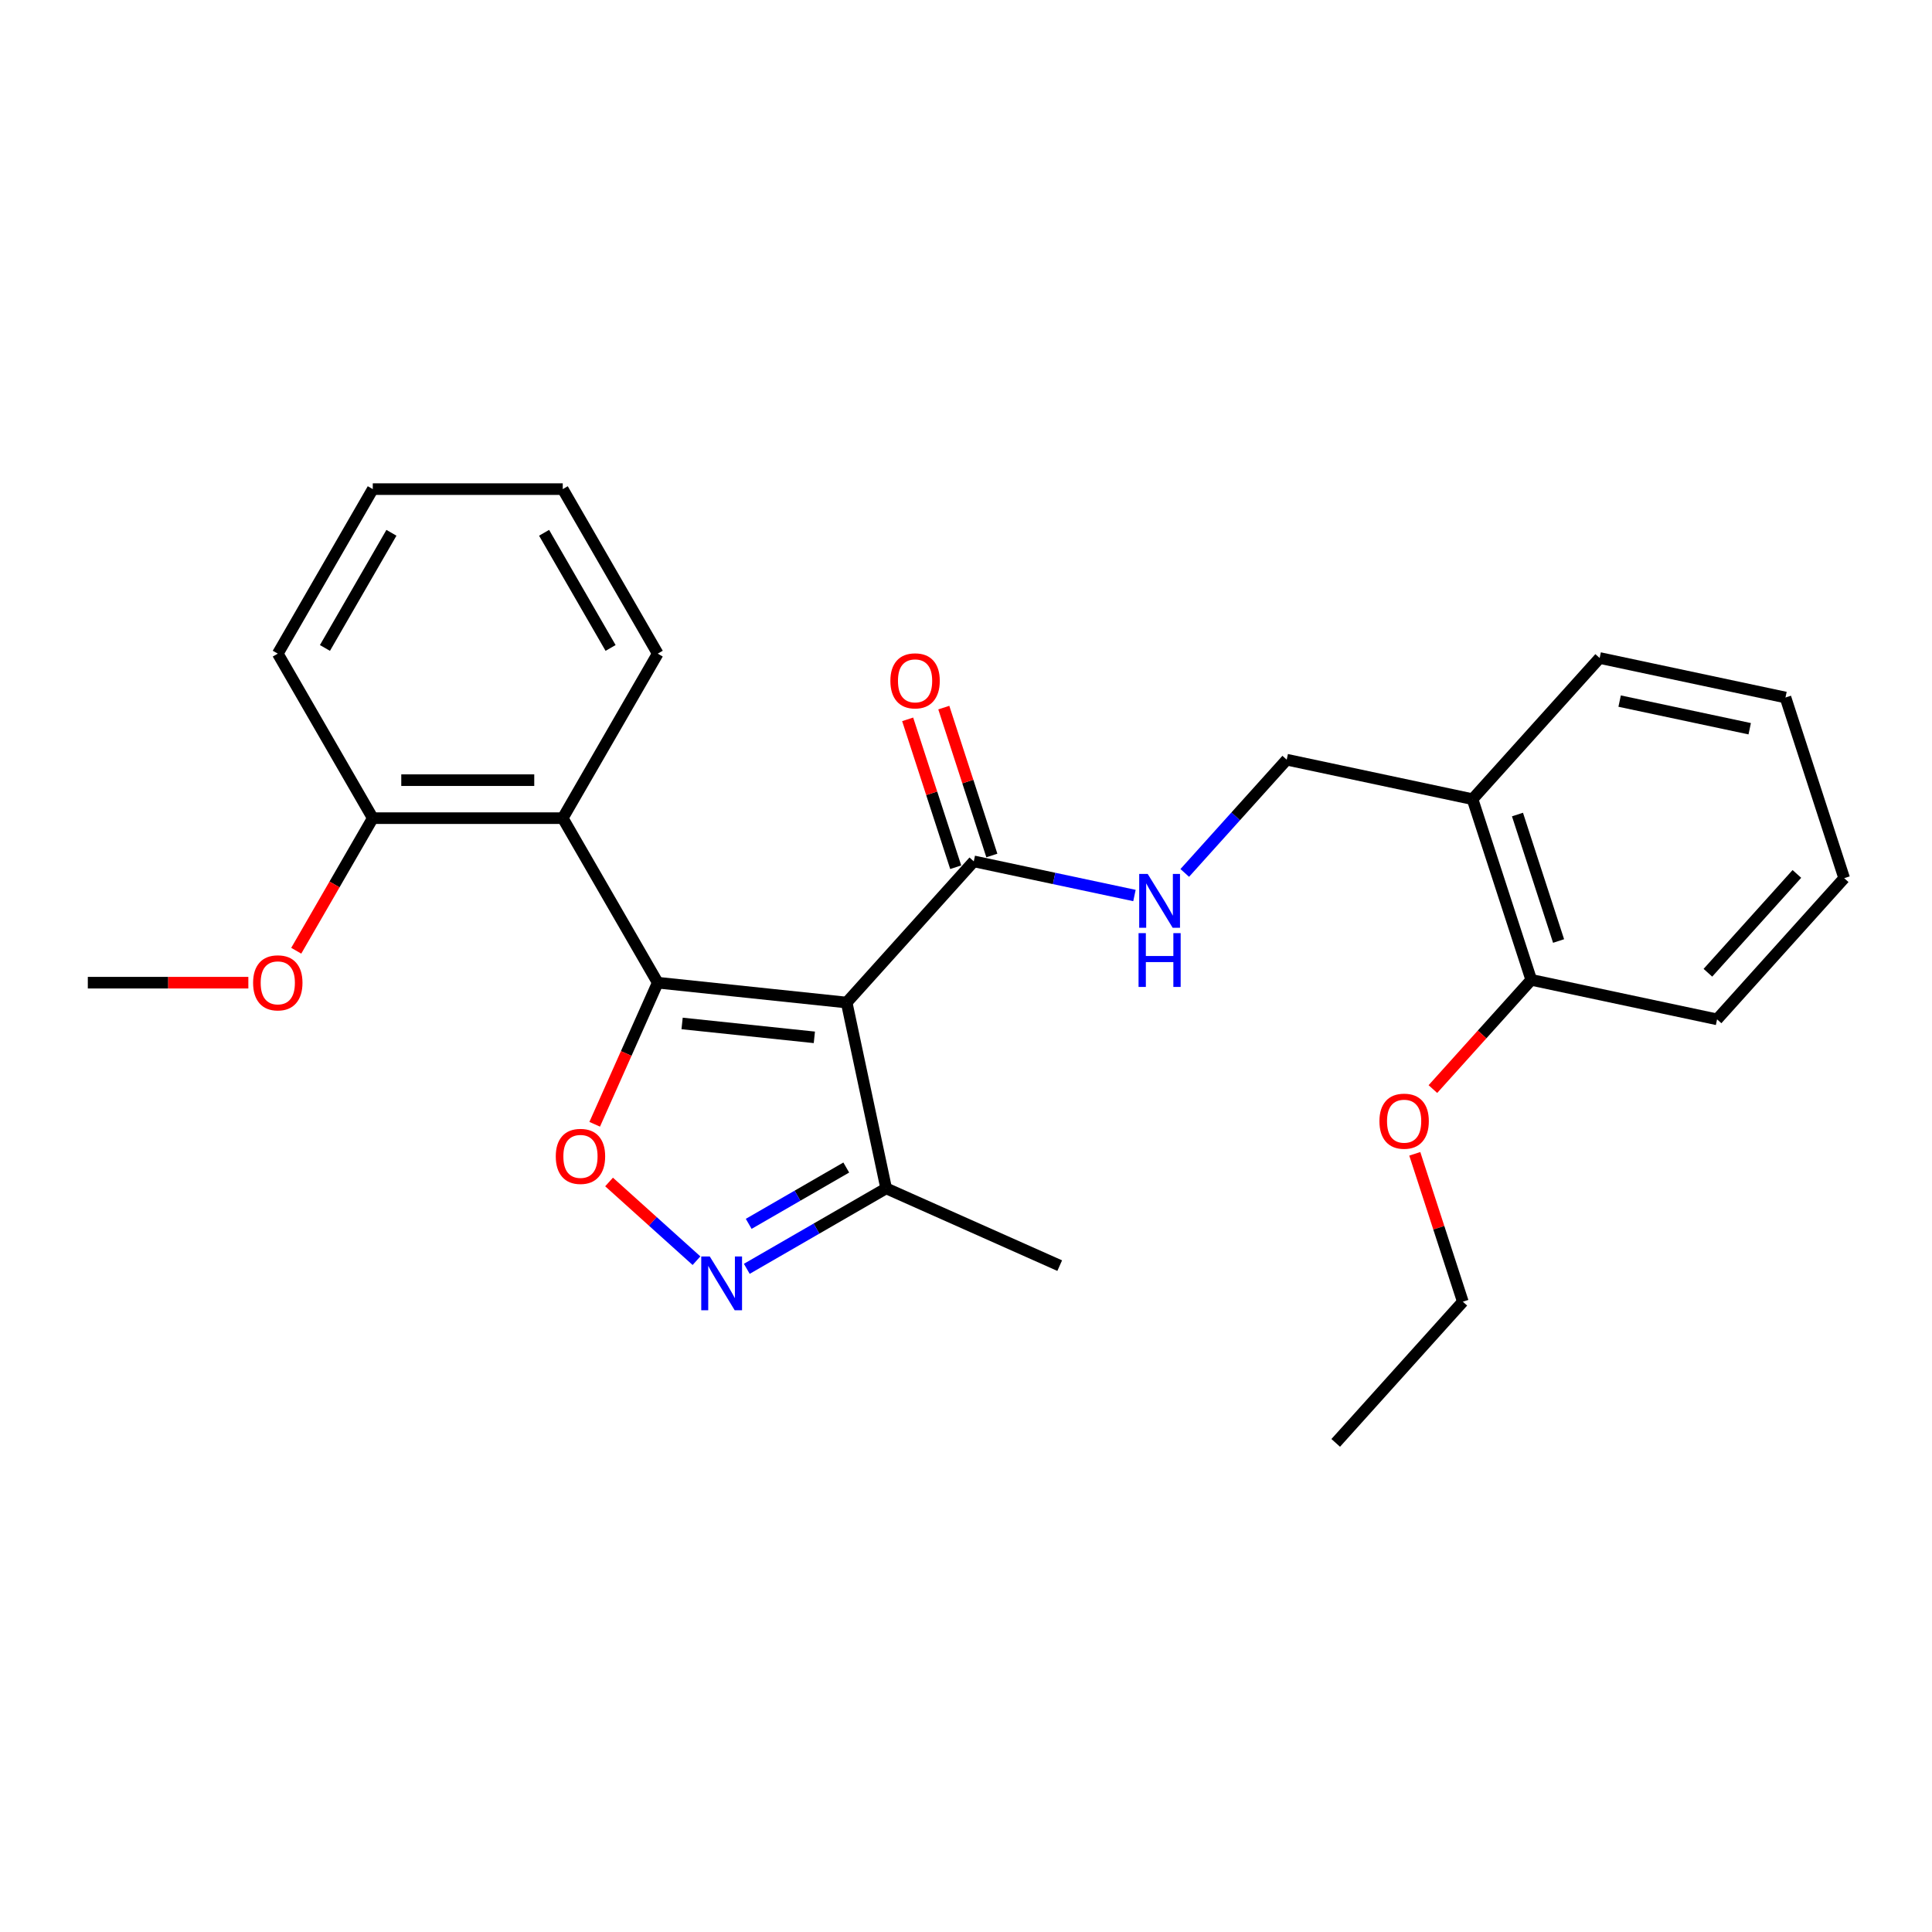 <?xml version='1.0' encoding='iso-8859-1'?>
<svg version='1.1' baseProfile='full'
              xmlns='http://www.w3.org/2000/svg'
                      xmlns:rdkit='http://www.rdkit.org/xml'
                      xmlns:xlink='http://www.w3.org/1999/xlink'
                  xml:space='preserve'
width='1000px' height='1000px' viewBox='0 0 1000 1000'>
<!-- END OF HEADER -->
<rect style='opacity:1.0;fill:#FFFFFF;stroke:none' width='1000' height='1000' x='0' y='0'> </rect>
<path class='bond-0' d='M 504.028,445.839 L 545.609,454.677' style='fill:none;fill-rule:evenodd;stroke:#000000;stroke-width:6px;stroke-linecap:butt;stroke-linejoin:miter;stroke-opacity:1' />
<path class='bond-0' d='M 545.609,454.677 L 587.19,463.516' style='fill:none;fill-rule:evenodd;stroke:#0000FF;stroke-width:6px;stroke-linecap:butt;stroke-linejoin:miter;stroke-opacity:1' />
<path class='bond-1' d='M 513.38,442.801 L 500.944,404.528' style='fill:none;fill-rule:evenodd;stroke:#000000;stroke-width:6px;stroke-linecap:butt;stroke-linejoin:miter;stroke-opacity:1' />
<path class='bond-1' d='M 500.944,404.528 L 488.509,366.256' style='fill:none;fill-rule:evenodd;stroke:#FF0000;stroke-width:6px;stroke-linecap:butt;stroke-linejoin:miter;stroke-opacity:1' />
<path class='bond-1' d='M 494.676,448.878 L 482.241,410.605' style='fill:none;fill-rule:evenodd;stroke:#000000;stroke-width:6px;stroke-linecap:butt;stroke-linejoin:miter;stroke-opacity:1' />
<path class='bond-1' d='M 482.241,410.605 L 469.805,372.333' style='fill:none;fill-rule:evenodd;stroke:#FF0000;stroke-width:6px;stroke-linecap:butt;stroke-linejoin:miter;stroke-opacity:1' />
<path class='bond-2' d='M 504.028,445.839 L 438.233,518.912' style='fill:none;fill-rule:evenodd;stroke:#000000;stroke-width:6px;stroke-linecap:butt;stroke-linejoin:miter;stroke-opacity:1' />
<path class='bond-3' d='M 613.227,451.824 L 639.616,422.517' style='fill:none;fill-rule:evenodd;stroke:#0000FF;stroke-width:6px;stroke-linecap:butt;stroke-linejoin:miter;stroke-opacity:1' />
<path class='bond-3' d='M 639.616,422.517 L 666.004,393.21' style='fill:none;fill-rule:evenodd;stroke:#000000;stroke-width:6px;stroke-linecap:butt;stroke-linejoin:miter;stroke-opacity:1' />
<path class='bond-4' d='M 340.442,508.634 L 438.233,518.912' style='fill:none;fill-rule:evenodd;stroke:#000000;stroke-width:6px;stroke-linecap:butt;stroke-linejoin:miter;stroke-opacity:1' />
<path class='bond-4' d='M 353.055,529.734 L 421.509,536.928' style='fill:none;fill-rule:evenodd;stroke:#000000;stroke-width:6px;stroke-linecap:butt;stroke-linejoin:miter;stroke-opacity:1' />
<path class='bond-5' d='M 340.442,508.634 L 324.127,545.279' style='fill:none;fill-rule:evenodd;stroke:#000000;stroke-width:6px;stroke-linecap:butt;stroke-linejoin:miter;stroke-opacity:1' />
<path class='bond-5' d='M 324.127,545.279 L 307.812,581.923' style='fill:none;fill-rule:evenodd;stroke:#FF0000;stroke-width:6px;stroke-linecap:butt;stroke-linejoin:miter;stroke-opacity:1' />
<path class='bond-6' d='M 340.442,508.634 L 291.278,423.478' style='fill:none;fill-rule:evenodd;stroke:#000000;stroke-width:6px;stroke-linecap:butt;stroke-linejoin:miter;stroke-opacity:1' />
<path class='bond-7' d='M 438.233,518.912 L 458.677,615.093' style='fill:none;fill-rule:evenodd;stroke:#000000;stroke-width:6px;stroke-linecap:butt;stroke-linejoin:miter;stroke-opacity:1' />
<path class='bond-8' d='M 458.677,615.093 L 422.608,635.917' style='fill:none;fill-rule:evenodd;stroke:#000000;stroke-width:6px;stroke-linecap:butt;stroke-linejoin:miter;stroke-opacity:1' />
<path class='bond-8' d='M 422.608,635.917 L 386.54,656.741' style='fill:none;fill-rule:evenodd;stroke:#0000FF;stroke-width:6px;stroke-linecap:butt;stroke-linejoin:miter;stroke-opacity:1' />
<path class='bond-8' d='M 438.023,604.309 L 412.775,618.886' style='fill:none;fill-rule:evenodd;stroke:#000000;stroke-width:6px;stroke-linecap:butt;stroke-linejoin:miter;stroke-opacity:1' />
<path class='bond-8' d='M 412.775,618.886 L 387.528,633.462' style='fill:none;fill-rule:evenodd;stroke:#0000FF;stroke-width:6px;stroke-linecap:butt;stroke-linejoin:miter;stroke-opacity:1' />
<path class='bond-9' d='M 458.677,615.093 L 548.505,655.087' style='fill:none;fill-rule:evenodd;stroke:#000000;stroke-width:6px;stroke-linecap:butt;stroke-linejoin:miter;stroke-opacity:1' />
<path class='bond-10' d='M 360.502,652.535 L 337.877,632.163' style='fill:none;fill-rule:evenodd;stroke:#0000FF;stroke-width:6px;stroke-linecap:butt;stroke-linejoin:miter;stroke-opacity:1' />
<path class='bond-10' d='M 337.877,632.163 L 315.251,611.791' style='fill:none;fill-rule:evenodd;stroke:#FF0000;stroke-width:6px;stroke-linecap:butt;stroke-linejoin:miter;stroke-opacity:1' />
<path class='bond-11' d='M 291.278,423.478 L 192.948,423.478' style='fill:none;fill-rule:evenodd;stroke:#000000;stroke-width:6px;stroke-linecap:butt;stroke-linejoin:miter;stroke-opacity:1' />
<path class='bond-11' d='M 276.528,403.812 L 207.698,403.812' style='fill:none;fill-rule:evenodd;stroke:#000000;stroke-width:6px;stroke-linecap:butt;stroke-linejoin:miter;stroke-opacity:1' />
<path class='bond-12' d='M 291.278,423.478 L 340.442,338.323' style='fill:none;fill-rule:evenodd;stroke:#000000;stroke-width:6px;stroke-linecap:butt;stroke-linejoin:miter;stroke-opacity:1' />
<path class='bond-13' d='M 192.948,423.478 L 143.784,338.323' style='fill:none;fill-rule:evenodd;stroke:#000000;stroke-width:6px;stroke-linecap:butt;stroke-linejoin:miter;stroke-opacity:1' />
<path class='bond-14' d='M 192.948,423.478 L 173.141,457.787' style='fill:none;fill-rule:evenodd;stroke:#000000;stroke-width:6px;stroke-linecap:butt;stroke-linejoin:miter;stroke-opacity:1' />
<path class='bond-14' d='M 173.141,457.787 L 153.333,492.095' style='fill:none;fill-rule:evenodd;stroke:#FF0000;stroke-width:6px;stroke-linecap:butt;stroke-linejoin:miter;stroke-opacity:1' />
<path class='bond-15' d='M 143.784,338.323 L 192.948,253.167' style='fill:none;fill-rule:evenodd;stroke:#000000;stroke-width:6px;stroke-linecap:butt;stroke-linejoin:miter;stroke-opacity:1' />
<path class='bond-15' d='M 168.19,335.382 L 202.605,275.773' style='fill:none;fill-rule:evenodd;stroke:#000000;stroke-width:6px;stroke-linecap:butt;stroke-linejoin:miter;stroke-opacity:1' />
<path class='bond-16' d='M 192.948,253.167 L 291.278,253.167' style='fill:none;fill-rule:evenodd;stroke:#000000;stroke-width:6px;stroke-linecap:butt;stroke-linejoin:miter;stroke-opacity:1' />
<path class='bond-17' d='M 291.278,253.167 L 340.442,338.323' style='fill:none;fill-rule:evenodd;stroke:#000000;stroke-width:6px;stroke-linecap:butt;stroke-linejoin:miter;stroke-opacity:1' />
<path class='bond-17' d='M 281.621,275.773 L 316.037,335.382' style='fill:none;fill-rule:evenodd;stroke:#000000;stroke-width:6px;stroke-linecap:butt;stroke-linejoin:miter;stroke-opacity:1' />
<path class='bond-18' d='M 128.543,508.634 L 86.999,508.634' style='fill:none;fill-rule:evenodd;stroke:#FF0000;stroke-width:6px;stroke-linecap:butt;stroke-linejoin:miter;stroke-opacity:1' />
<path class='bond-18' d='M 86.999,508.634 L 45.455,508.634' style='fill:none;fill-rule:evenodd;stroke:#000000;stroke-width:6px;stroke-linecap:butt;stroke-linejoin:miter;stroke-opacity:1' />
<path class='bond-19' d='M 792.57,507.171 L 762.184,413.654' style='fill:none;fill-rule:evenodd;stroke:#000000;stroke-width:6px;stroke-linecap:butt;stroke-linejoin:miter;stroke-opacity:1' />
<path class='bond-19' d='M 806.715,487.066 L 785.446,421.604' style='fill:none;fill-rule:evenodd;stroke:#000000;stroke-width:6px;stroke-linecap:butt;stroke-linejoin:miter;stroke-opacity:1' />
<path class='bond-20' d='M 792.57,507.171 L 888.75,527.614' style='fill:none;fill-rule:evenodd;stroke:#000000;stroke-width:6px;stroke-linecap:butt;stroke-linejoin:miter;stroke-opacity:1' />
<path class='bond-21' d='M 792.57,507.171 L 767.118,535.438' style='fill:none;fill-rule:evenodd;stroke:#000000;stroke-width:6px;stroke-linecap:butt;stroke-linejoin:miter;stroke-opacity:1' />
<path class='bond-21' d='M 767.118,535.438 L 741.666,563.705' style='fill:none;fill-rule:evenodd;stroke:#FF0000;stroke-width:6px;stroke-linecap:butt;stroke-linejoin:miter;stroke-opacity:1' />
<path class='bond-22' d='M 762.184,413.654 L 827.979,340.581' style='fill:none;fill-rule:evenodd;stroke:#000000;stroke-width:6px;stroke-linecap:butt;stroke-linejoin:miter;stroke-opacity:1' />
<path class='bond-23' d='M 762.184,413.654 L 666.004,393.21' style='fill:none;fill-rule:evenodd;stroke:#000000;stroke-width:6px;stroke-linecap:butt;stroke-linejoin:miter;stroke-opacity:1' />
<path class='bond-24' d='M 888.75,527.614 L 954.545,454.542' style='fill:none;fill-rule:evenodd;stroke:#000000;stroke-width:6px;stroke-linecap:butt;stroke-linejoin:miter;stroke-opacity:1' />
<path class='bond-24' d='M 884.005,503.494 L 930.062,452.343' style='fill:none;fill-rule:evenodd;stroke:#000000;stroke-width:6px;stroke-linecap:butt;stroke-linejoin:miter;stroke-opacity:1' />
<path class='bond-25' d='M 732.289,597.215 L 744.725,635.488' style='fill:none;fill-rule:evenodd;stroke:#FF0000;stroke-width:6px;stroke-linecap:butt;stroke-linejoin:miter;stroke-opacity:1' />
<path class='bond-25' d='M 744.725,635.488 L 757.16,673.76' style='fill:none;fill-rule:evenodd;stroke:#000000;stroke-width:6px;stroke-linecap:butt;stroke-linejoin:miter;stroke-opacity:1' />
<path class='bond-26' d='M 827.979,340.581 L 924.16,361.025' style='fill:none;fill-rule:evenodd;stroke:#000000;stroke-width:6px;stroke-linecap:butt;stroke-linejoin:miter;stroke-opacity:1' />
<path class='bond-26' d='M 838.318,362.884 L 905.644,377.194' style='fill:none;fill-rule:evenodd;stroke:#000000;stroke-width:6px;stroke-linecap:butt;stroke-linejoin:miter;stroke-opacity:1' />
<path class='bond-27' d='M 954.545,454.542 L 924.16,361.025' style='fill:none;fill-rule:evenodd;stroke:#000000;stroke-width:6px;stroke-linecap:butt;stroke-linejoin:miter;stroke-opacity:1' />
<path class='bond-28' d='M 757.16,673.76 L 691.365,746.833' style='fill:none;fill-rule:evenodd;stroke:#000000;stroke-width:6px;stroke-linecap:butt;stroke-linejoin:miter;stroke-opacity:1' />
<path  class='atom-1' d='M 594.053 452.36
L 603.178 467.109
Q 604.083 468.564, 605.538 471.199
Q 606.993 473.835, 607.072 473.992
L 607.072 452.36
L 610.769 452.36
L 610.769 480.206
L 606.954 480.206
L 597.16 464.08
Q 596.02 462.192, 594.801 460.029
Q 593.621 457.866, 593.267 457.197
L 593.267 480.206
L 589.648 480.206
L 589.648 452.36
L 594.053 452.36
' fill='#0000FF'/>
<path  class='atom-1' d='M 589.314 482.991
L 593.09 482.991
L 593.09 494.83
L 607.328 494.83
L 607.328 482.991
L 611.104 482.991
L 611.104 510.838
L 607.328 510.838
L 607.328 497.976
L 593.09 497.976
L 593.09 510.838
L 589.314 510.838
L 589.314 482.991
' fill='#0000FF'/>
<path  class='atom-2' d='M 460.86 352.401
Q 460.86 345.715, 464.164 341.978
Q 467.468 338.242, 473.643 338.242
Q 479.818 338.242, 483.122 341.978
Q 486.426 345.715, 486.426 352.401
Q 486.426 359.166, 483.082 363.021
Q 479.739 366.836, 473.643 366.836
Q 467.507 366.836, 464.164 363.021
Q 460.86 359.206, 460.86 352.401
M 473.643 363.689
Q 477.891 363.689, 480.172 360.857
Q 482.492 357.986, 482.492 352.401
Q 482.492 346.934, 480.172 344.181
Q 477.891 341.388, 473.643 341.388
Q 469.395 341.388, 467.074 344.141
Q 464.793 346.895, 464.793 352.401
Q 464.793 358.026, 467.074 360.857
Q 469.395 363.689, 473.643 363.689
' fill='#FF0000'/>
<path  class='atom-6' d='M 367.366 650.334
L 376.491 665.083
Q 377.395 666.539, 378.851 669.174
Q 380.306 671.809, 380.385 671.966
L 380.385 650.334
L 384.082 650.334
L 384.082 678.181
L 380.267 678.181
L 370.473 662.055
Q 369.332 660.167, 368.113 658.004
Q 366.933 655.84, 366.579 655.172
L 366.579 678.181
L 362.961 678.181
L 362.961 650.334
L 367.366 650.334
' fill='#0000FF'/>
<path  class='atom-7' d='M 287.665 598.541
Q 287.665 591.854, 290.969 588.118
Q 294.273 584.381, 300.448 584.381
Q 306.623 584.381, 309.927 588.118
Q 313.231 591.854, 313.231 598.541
Q 313.231 605.306, 309.888 609.16
Q 306.545 612.976, 300.448 612.976
Q 294.313 612.976, 290.969 609.16
Q 287.665 605.345, 287.665 598.541
M 300.448 609.829
Q 304.696 609.829, 306.977 606.997
Q 309.298 604.126, 309.298 598.541
Q 309.298 593.074, 306.977 590.32
Q 304.696 587.528, 300.448 587.528
Q 296.2 587.528, 293.88 590.281
Q 291.599 593.034, 291.599 598.541
Q 291.599 604.165, 293.88 606.997
Q 296.2 609.829, 300.448 609.829
' fill='#FF0000'/>
<path  class='atom-15' d='M 131.001 508.713
Q 131.001 502.026, 134.305 498.29
Q 137.609 494.553, 143.784 494.553
Q 149.959 494.553, 153.263 498.29
Q 156.567 502.026, 156.567 508.713
Q 156.567 515.478, 153.223 519.332
Q 149.88 523.147, 143.784 523.147
Q 137.648 523.147, 134.305 519.332
Q 131.001 515.517, 131.001 508.713
M 143.784 520.001
Q 148.032 520.001, 150.313 517.169
Q 152.633 514.298, 152.633 508.713
Q 152.633 503.245, 150.313 500.492
Q 148.032 497.7, 143.784 497.7
Q 139.536 497.7, 137.215 500.453
Q 134.934 503.206, 134.934 508.713
Q 134.934 514.337, 137.215 517.169
Q 139.536 520.001, 143.784 520.001
' fill='#FF0000'/>
<path  class='atom-20' d='M 713.992 580.322
Q 713.992 573.636, 717.296 569.899
Q 720.6 566.163, 726.775 566.163
Q 732.95 566.163, 736.254 569.899
Q 739.557 573.636, 739.557 580.322
Q 739.557 587.087, 736.214 590.942
Q 732.871 594.757, 726.775 594.757
Q 720.639 594.757, 717.296 590.942
Q 713.992 587.127, 713.992 580.322
M 726.775 591.61
Q 731.022 591.61, 733.304 588.778
Q 735.624 585.907, 735.624 580.322
Q 735.624 574.855, 733.304 572.102
Q 731.022 569.309, 726.775 569.309
Q 722.527 569.309, 720.206 572.063
Q 717.925 574.816, 717.925 580.322
Q 717.925 585.947, 720.206 588.778
Q 722.527 591.61, 726.775 591.61
' fill='#FF0000'/>
</svg>
